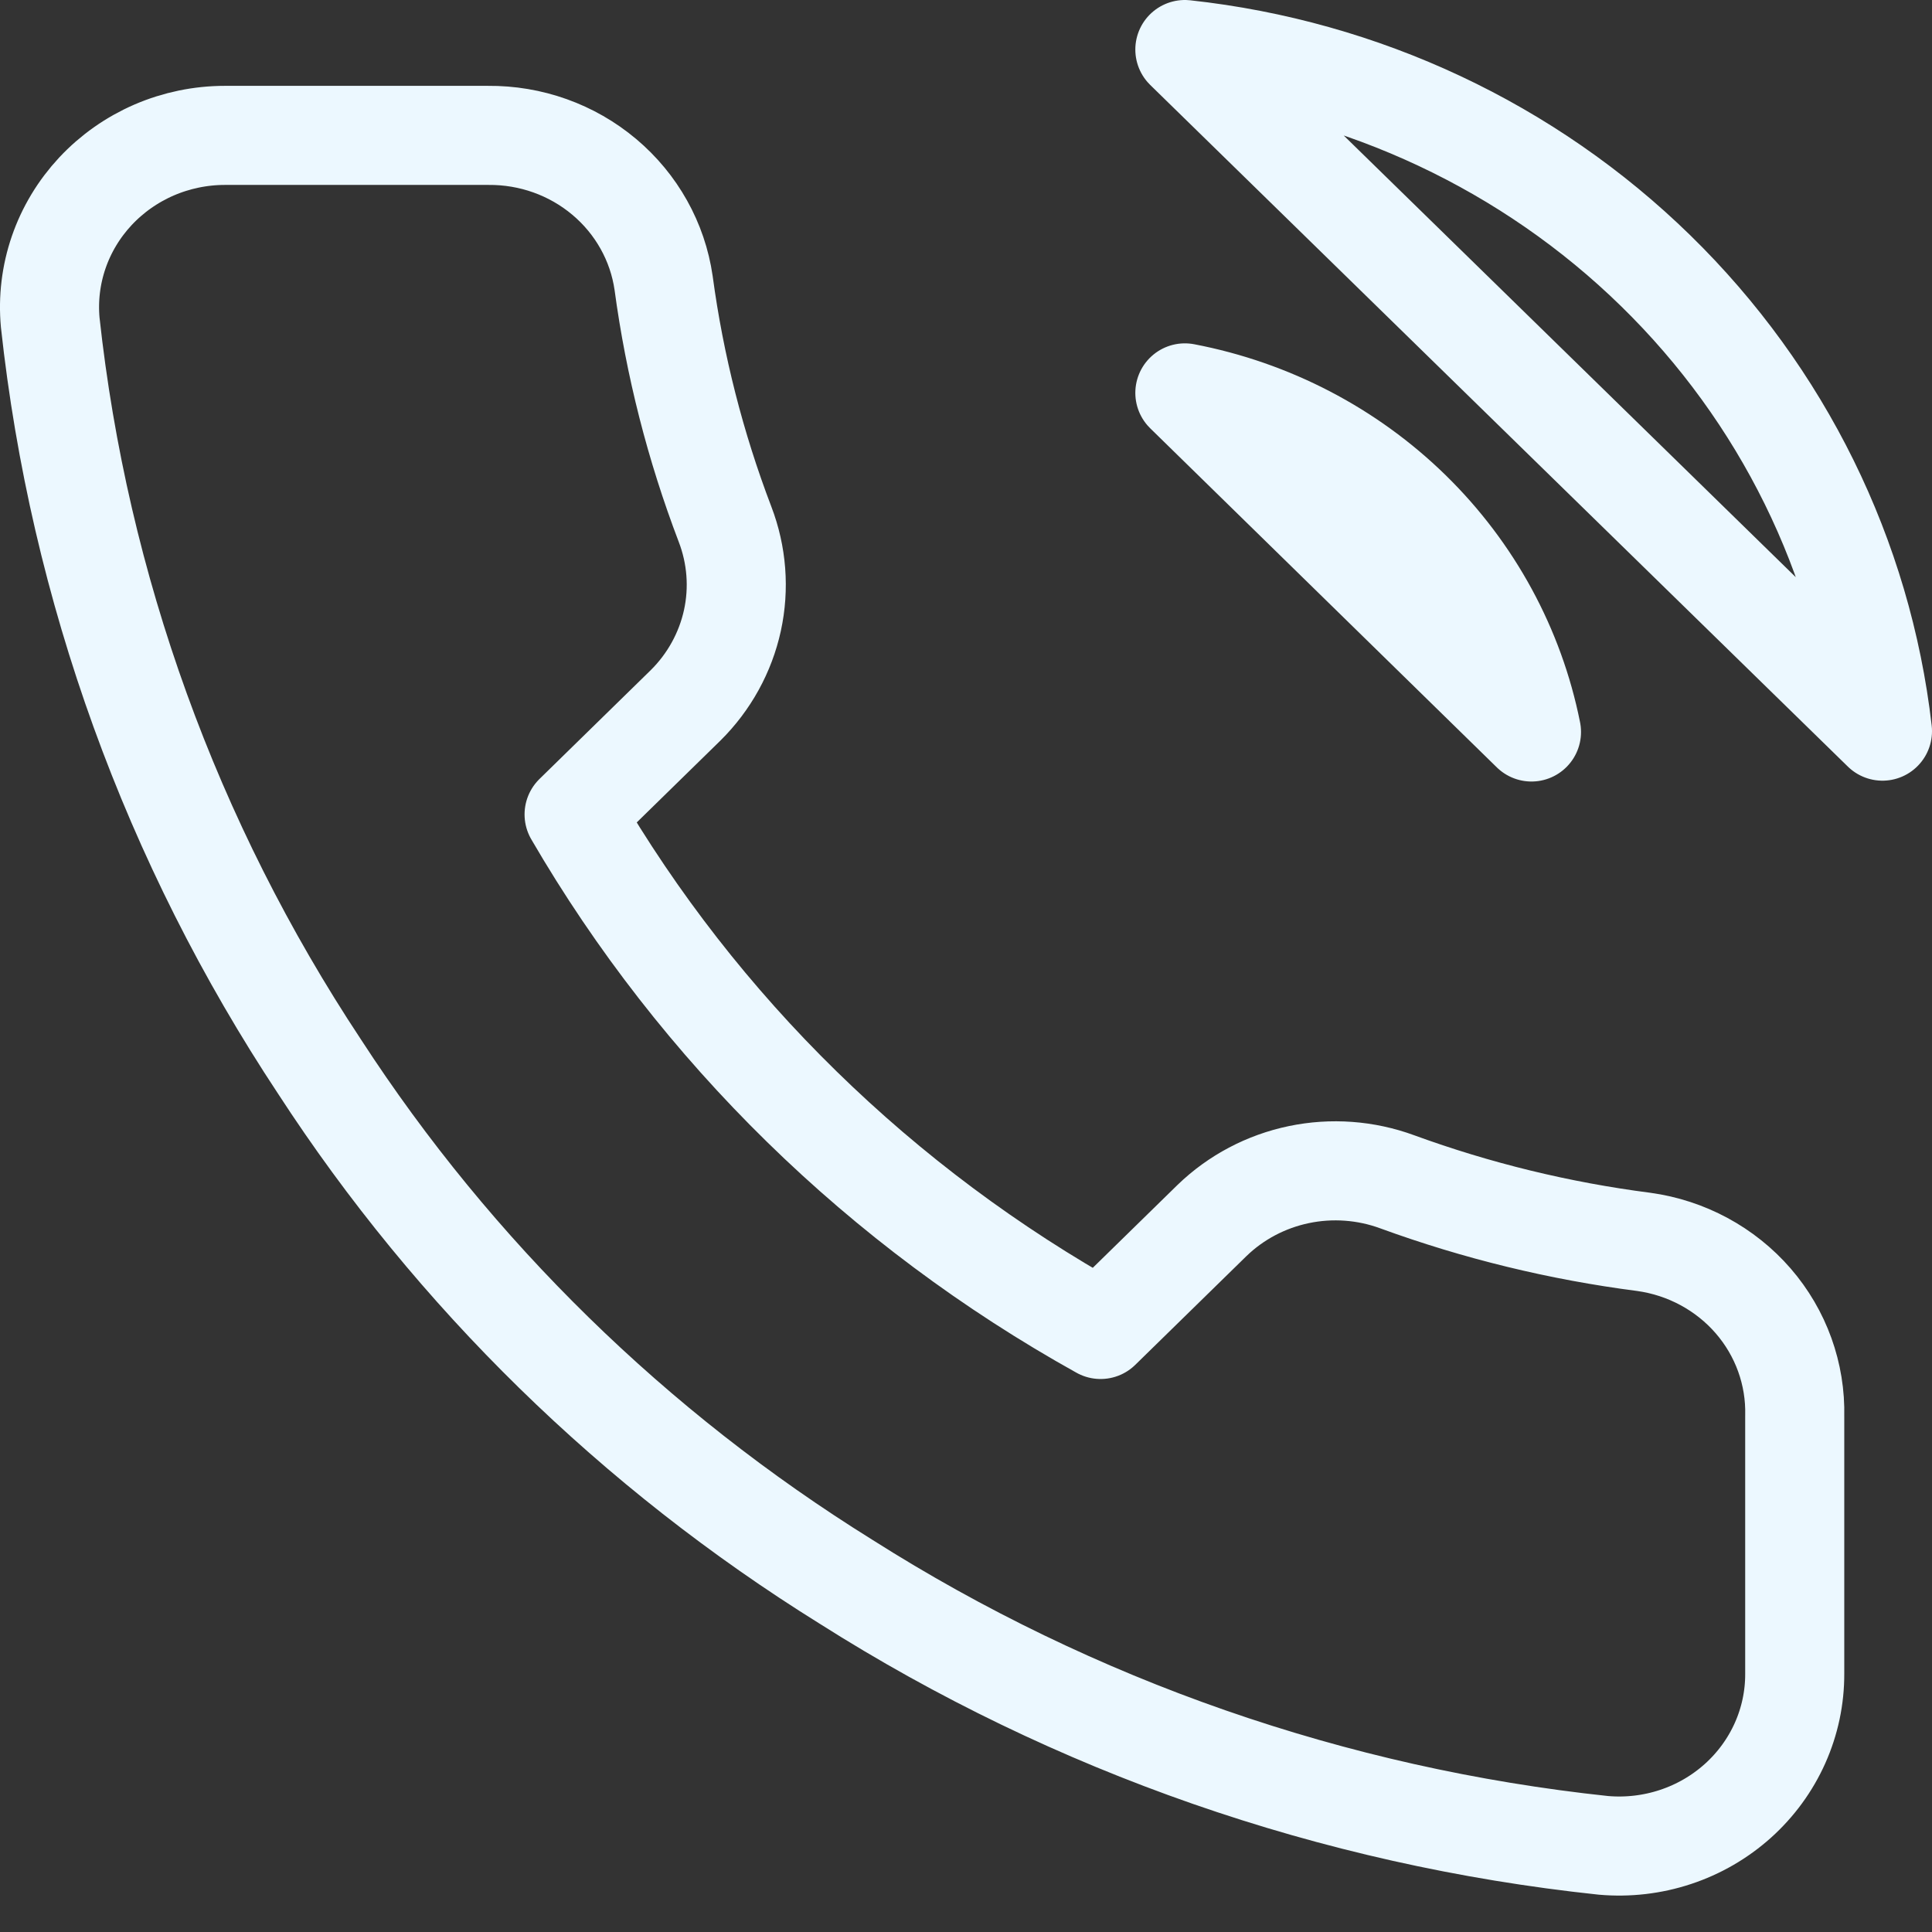 <svg width="39" height="39" viewBox="0 0 39 39" fill="none" xmlns="http://www.w3.org/2000/svg">
<rect x="0" y="0" width="39" height="39" fill="#333333" stroke="none"/>
<path d="M23.918 7.931C25.648 8.262 27.238 9.089 28.485 10.309C29.731 11.528 30.577 13.084 30.915 14.776L23.918 7.931ZM23.918 1C27.512 1.391 30.864 2.965 33.423 5.466C35.982 7.966 37.596 11.243 38 14.759L23.918 1ZM36.229 28.587V33.785C36.231 34.268 36.13 34.745 35.932 35.188C35.734 35.63 35.444 36.027 35.081 36.353C34.717 36.679 34.288 36.928 33.821 37.082C33.354 37.237 32.858 37.294 32.367 37.251C26.916 36.672 21.681 34.849 17.08 31.931C12.801 29.271 9.172 25.721 6.452 21.534C3.459 17.014 1.596 11.867 1.014 6.51C0.97 6.031 1.028 5.548 1.185 5.092C1.342 4.636 1.595 4.217 1.926 3.862C2.258 3.507 2.661 3.223 3.111 3.028C3.561 2.834 4.048 2.733 4.539 2.733H9.853C10.713 2.725 11.546 3.022 12.198 3.571C12.85 4.119 13.276 4.881 13.396 5.713C13.62 7.377 14.036 9.01 14.636 10.583C14.874 11.203 14.926 11.877 14.785 12.525C14.643 13.173 14.315 13.768 13.839 14.239L11.589 16.44C14.111 20.778 17.783 24.37 22.217 26.837L24.467 24.636C24.949 24.17 25.557 23.849 26.219 23.711C26.881 23.573 27.57 23.623 28.204 23.856C29.812 24.443 31.481 24.85 33.182 25.069C34.042 25.188 34.828 25.612 35.39 26.26C35.952 26.909 36.25 27.737 36.229 28.587Z" stroke="#ECF8FF" stroke-width="2" stroke-linecap="round" stroke-linejoin="round"/>
</svg>
